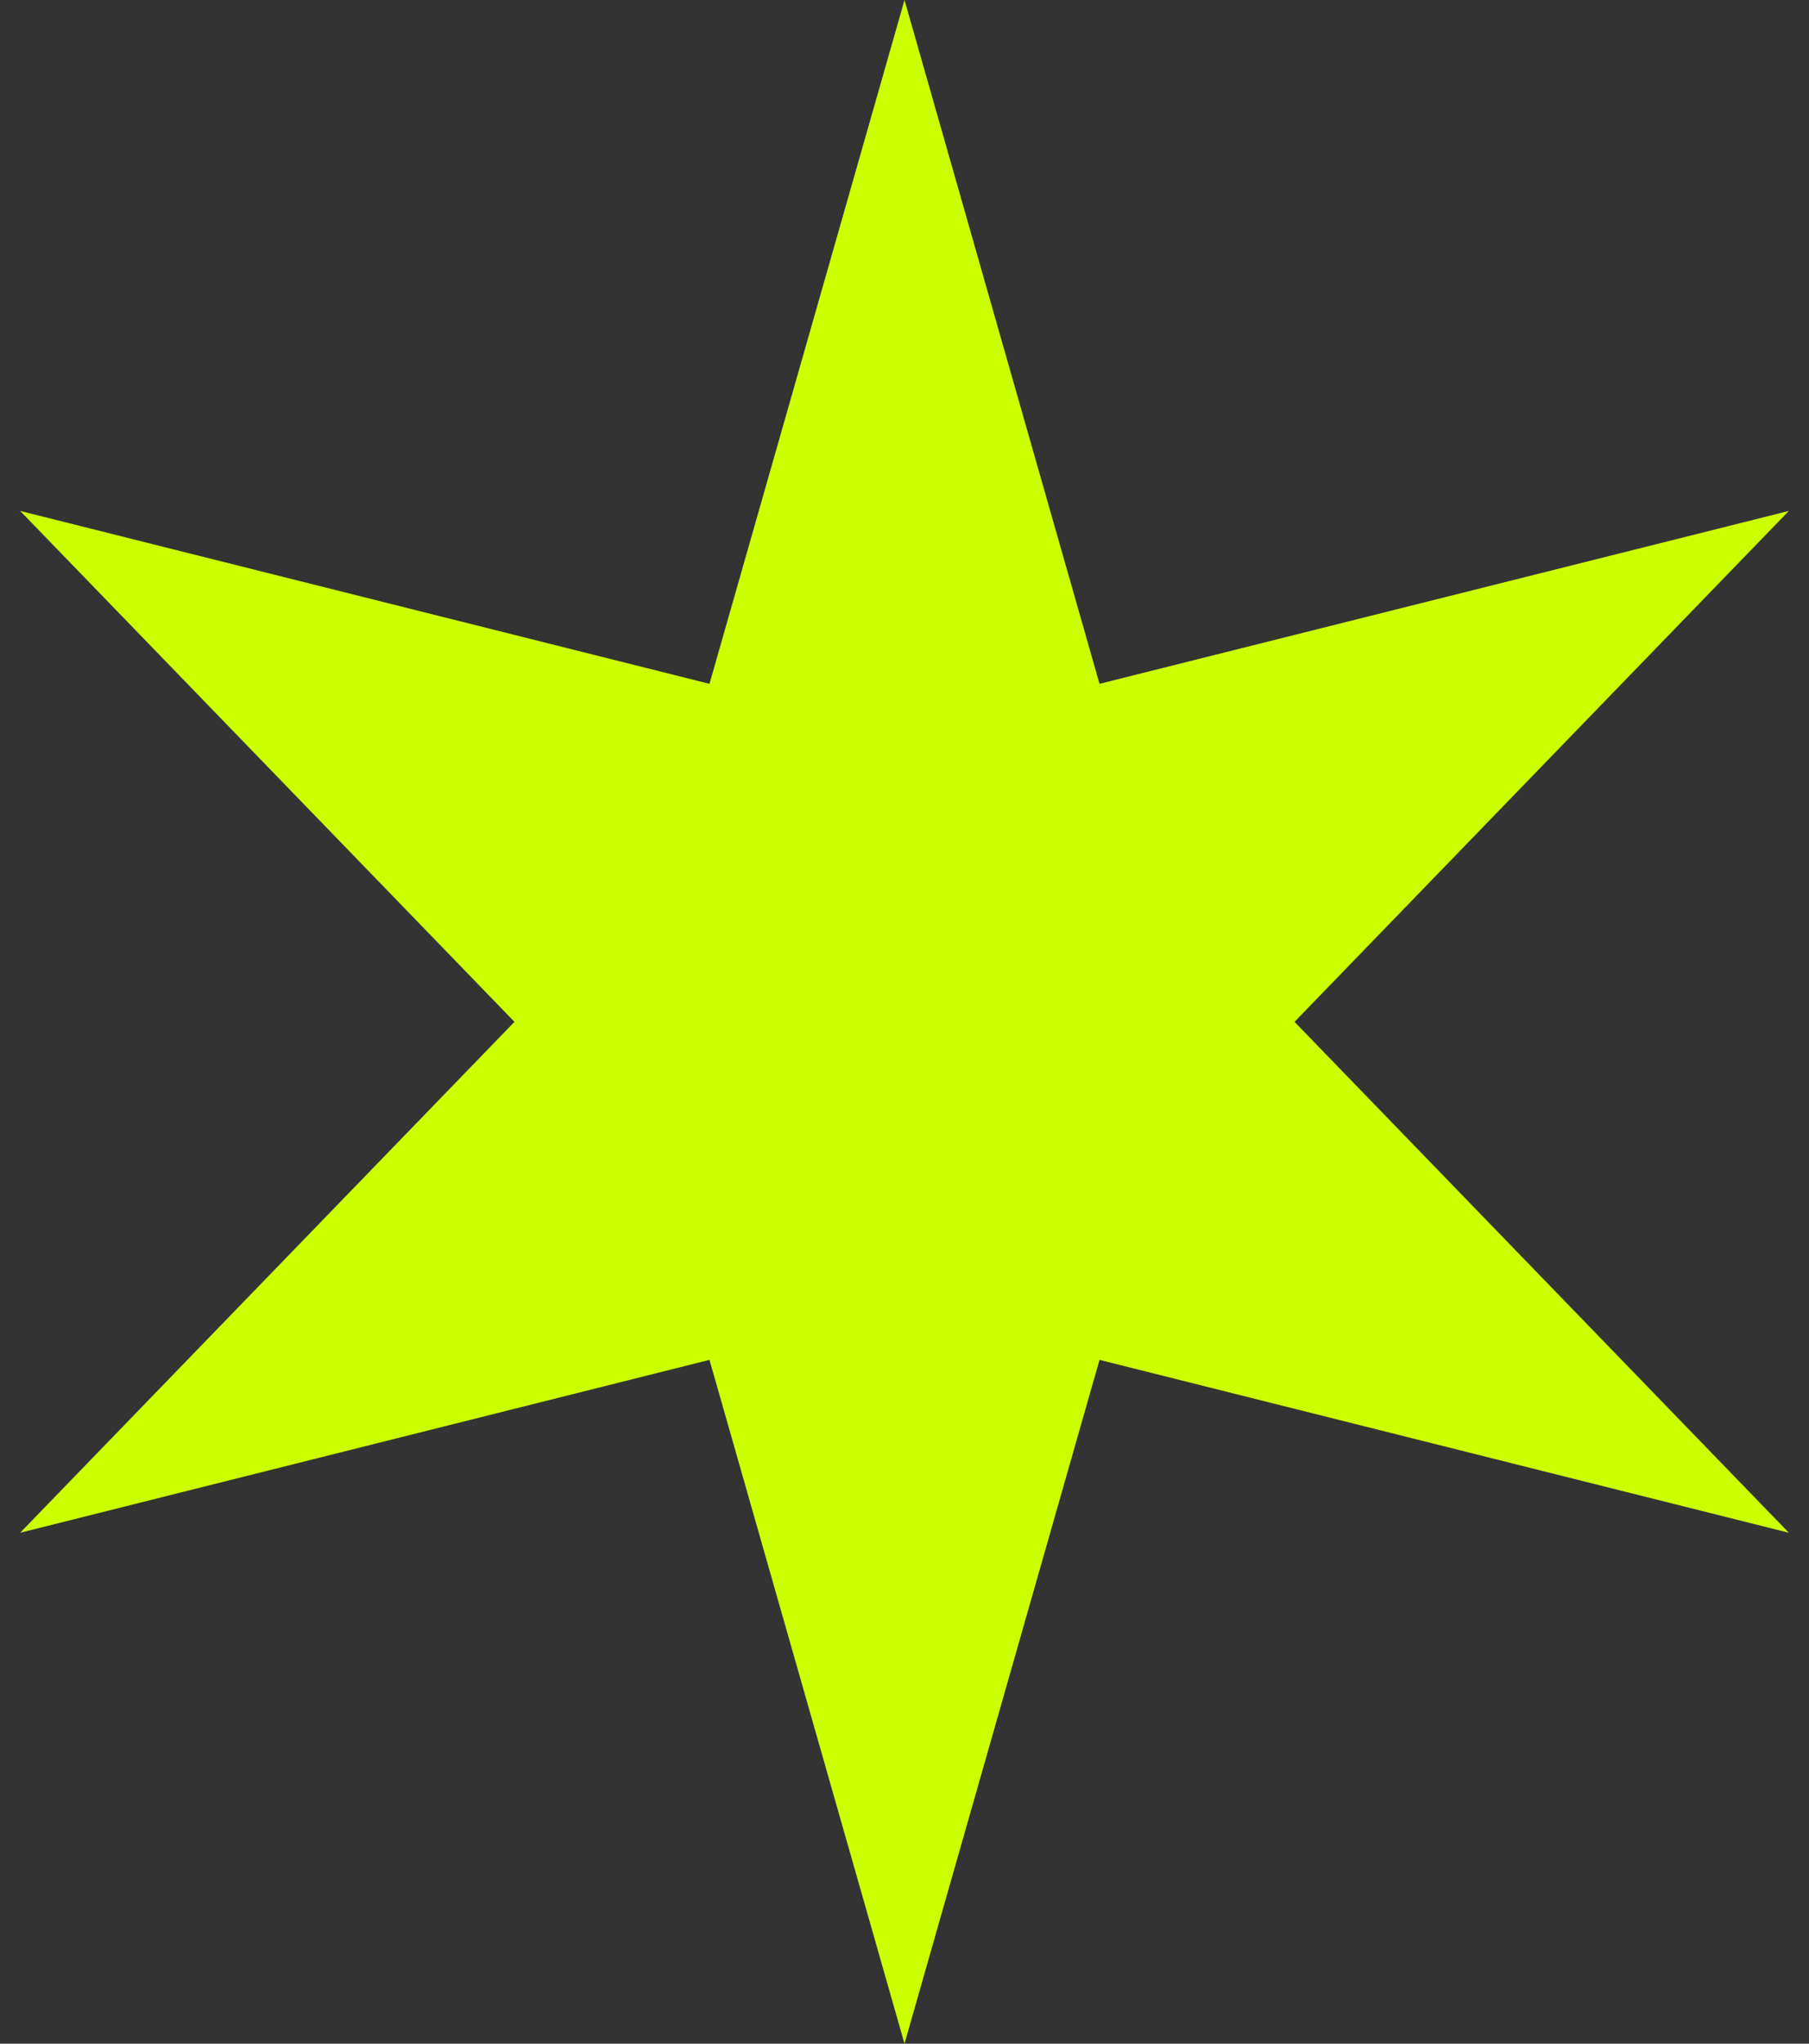 <svg width="31" height="35" viewBox="0 0 31 35" fill="none" xmlns="http://www.w3.org/2000/svg">
<rect x="0" y="0" width="31" height="35" fill="#333333" stroke="none"/>
<path d="M15.5 0L18.842 11.711L30.655 8.75L22.184 17.5L30.655 26.25L18.842 23.289L15.5 35L12.158 23.289L0.345 26.25L8.816 17.5L0.345 8.75L12.158 11.711L15.5 0Z" fill="#CCFF00"/>
</svg>
